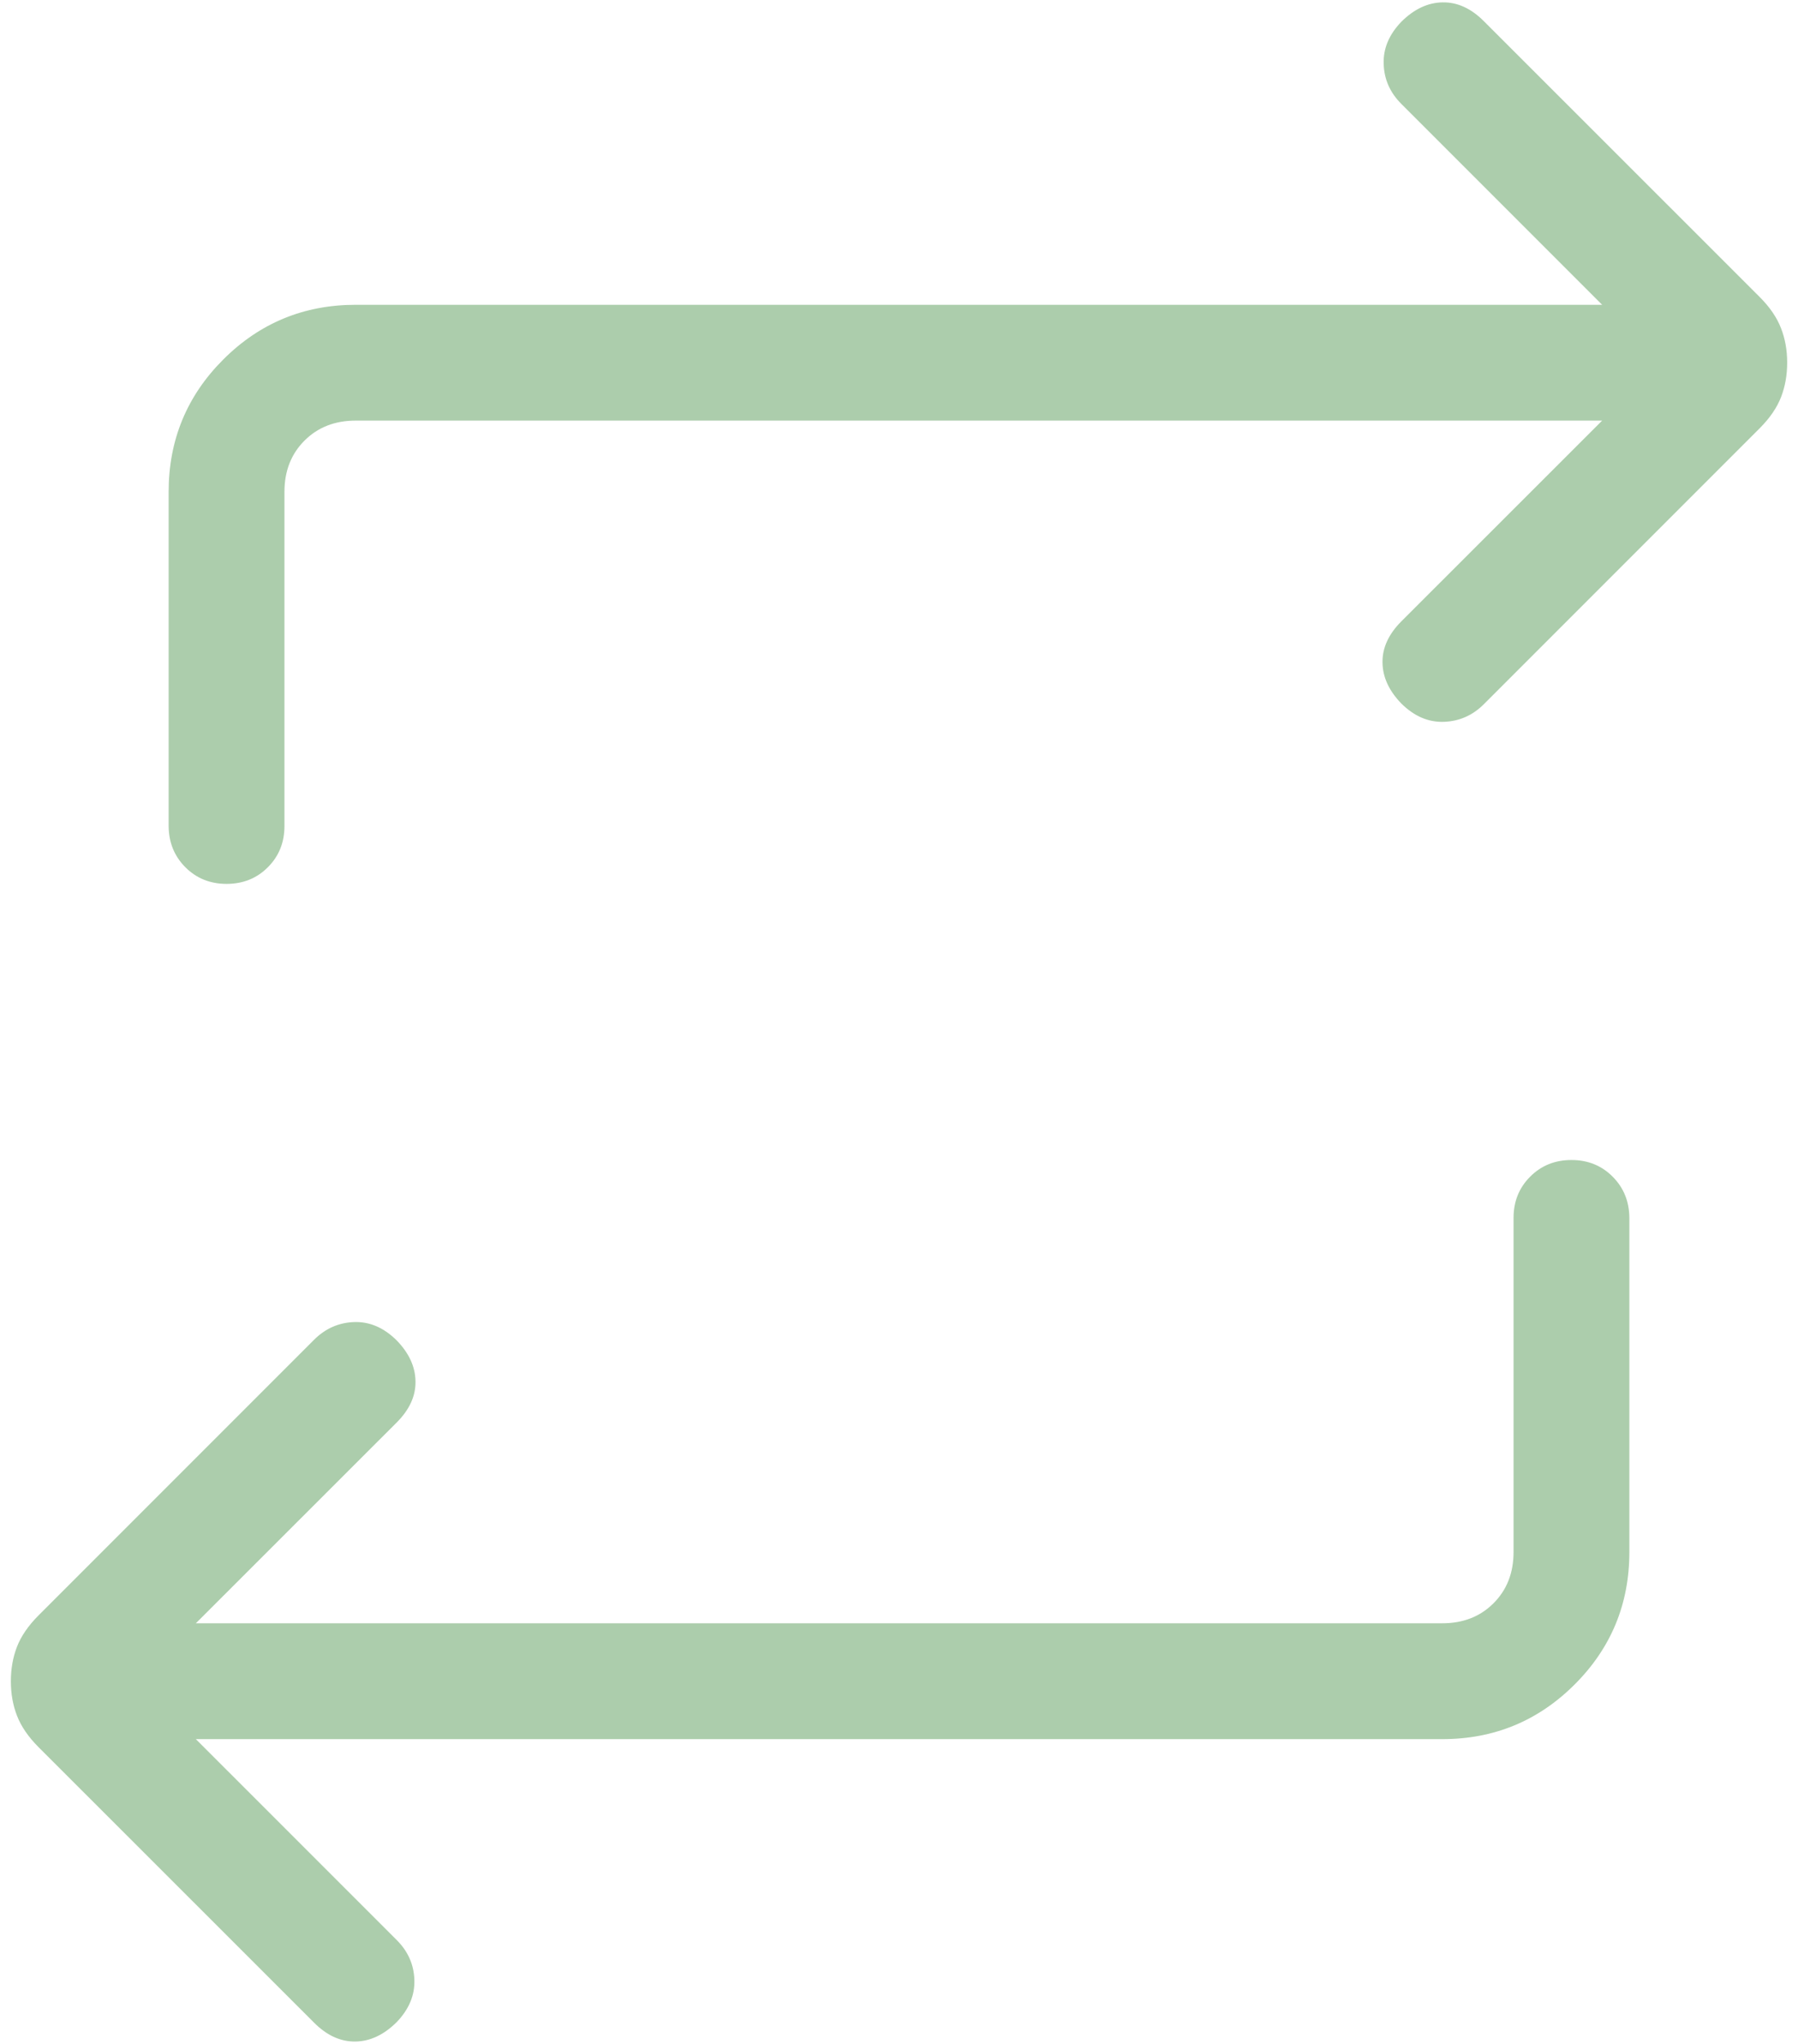 <svg width="44" height="50" viewBox="0 0 44 50" fill="none" xmlns="http://www.w3.org/2000/svg">
<path d="M4.793 42.544L9.709 47.459C9.985 47.735 10.129 48.06 10.14 48.434C10.153 48.808 10.009 49.152 9.709 49.465C9.396 49.777 9.058 49.936 8.698 49.941C8.335 49.947 7.998 49.793 7.686 49.48L0.934 42.731C0.689 42.483 0.516 42.23 0.416 41.971C0.316 41.714 0.266 41.433 0.266 41.127C0.266 40.823 0.316 40.541 0.416 40.283C0.516 40.026 0.689 39.773 0.934 39.526L7.686 32.774C7.962 32.498 8.29 32.354 8.669 32.341C9.049 32.329 9.396 32.48 9.709 32.791C10.011 33.103 10.164 33.437 10.168 33.794C10.174 34.149 10.021 34.484 9.709 34.797L4.793 39.71H35.294C35.804 39.71 36.222 39.547 36.549 39.22C36.876 38.893 37.039 38.476 37.039 37.968V29.794C37.039 29.391 37.175 29.055 37.445 28.785C37.715 28.513 38.052 28.377 38.456 28.377C38.858 28.377 39.195 28.513 39.465 28.785C39.735 29.057 39.871 29.393 39.873 29.794V37.968C39.873 39.235 39.427 40.315 38.535 41.206C37.642 42.098 36.562 42.544 35.294 42.544H4.793ZM39.207 10.289H8.706C8.196 10.289 7.778 10.452 7.451 10.779C7.124 11.106 6.961 11.523 6.961 12.031V20.206C6.961 20.608 6.826 20.944 6.556 21.214C6.286 21.486 5.948 21.622 5.544 21.622C5.142 21.622 4.806 21.486 4.535 21.214C4.265 20.942 4.129 20.606 4.127 20.206V12.031C4.127 10.764 4.573 9.684 5.465 8.793C6.358 7.901 7.439 7.456 8.706 7.456H39.207L34.291 2.54C34.015 2.264 33.872 1.939 33.861 1.565C33.847 1.191 33.991 0.847 34.291 0.534C34.605 0.222 34.942 0.063 35.303 0.058C35.665 0.052 36.002 0.206 36.314 0.52L43.066 7.269C43.312 7.516 43.484 7.769 43.584 8.028C43.685 8.285 43.735 8.566 43.735 8.872C43.735 9.176 43.685 9.458 43.584 9.717C43.484 9.973 43.312 10.226 43.066 10.473L36.314 17.225C36.038 17.501 35.711 17.645 35.331 17.658C34.951 17.67 34.605 17.52 34.291 17.208C33.989 16.896 33.836 16.562 33.832 16.205C33.827 15.85 33.98 15.515 34.291 15.202L39.207 10.289Z" fill="#ACCDAC"/>
</svg>
